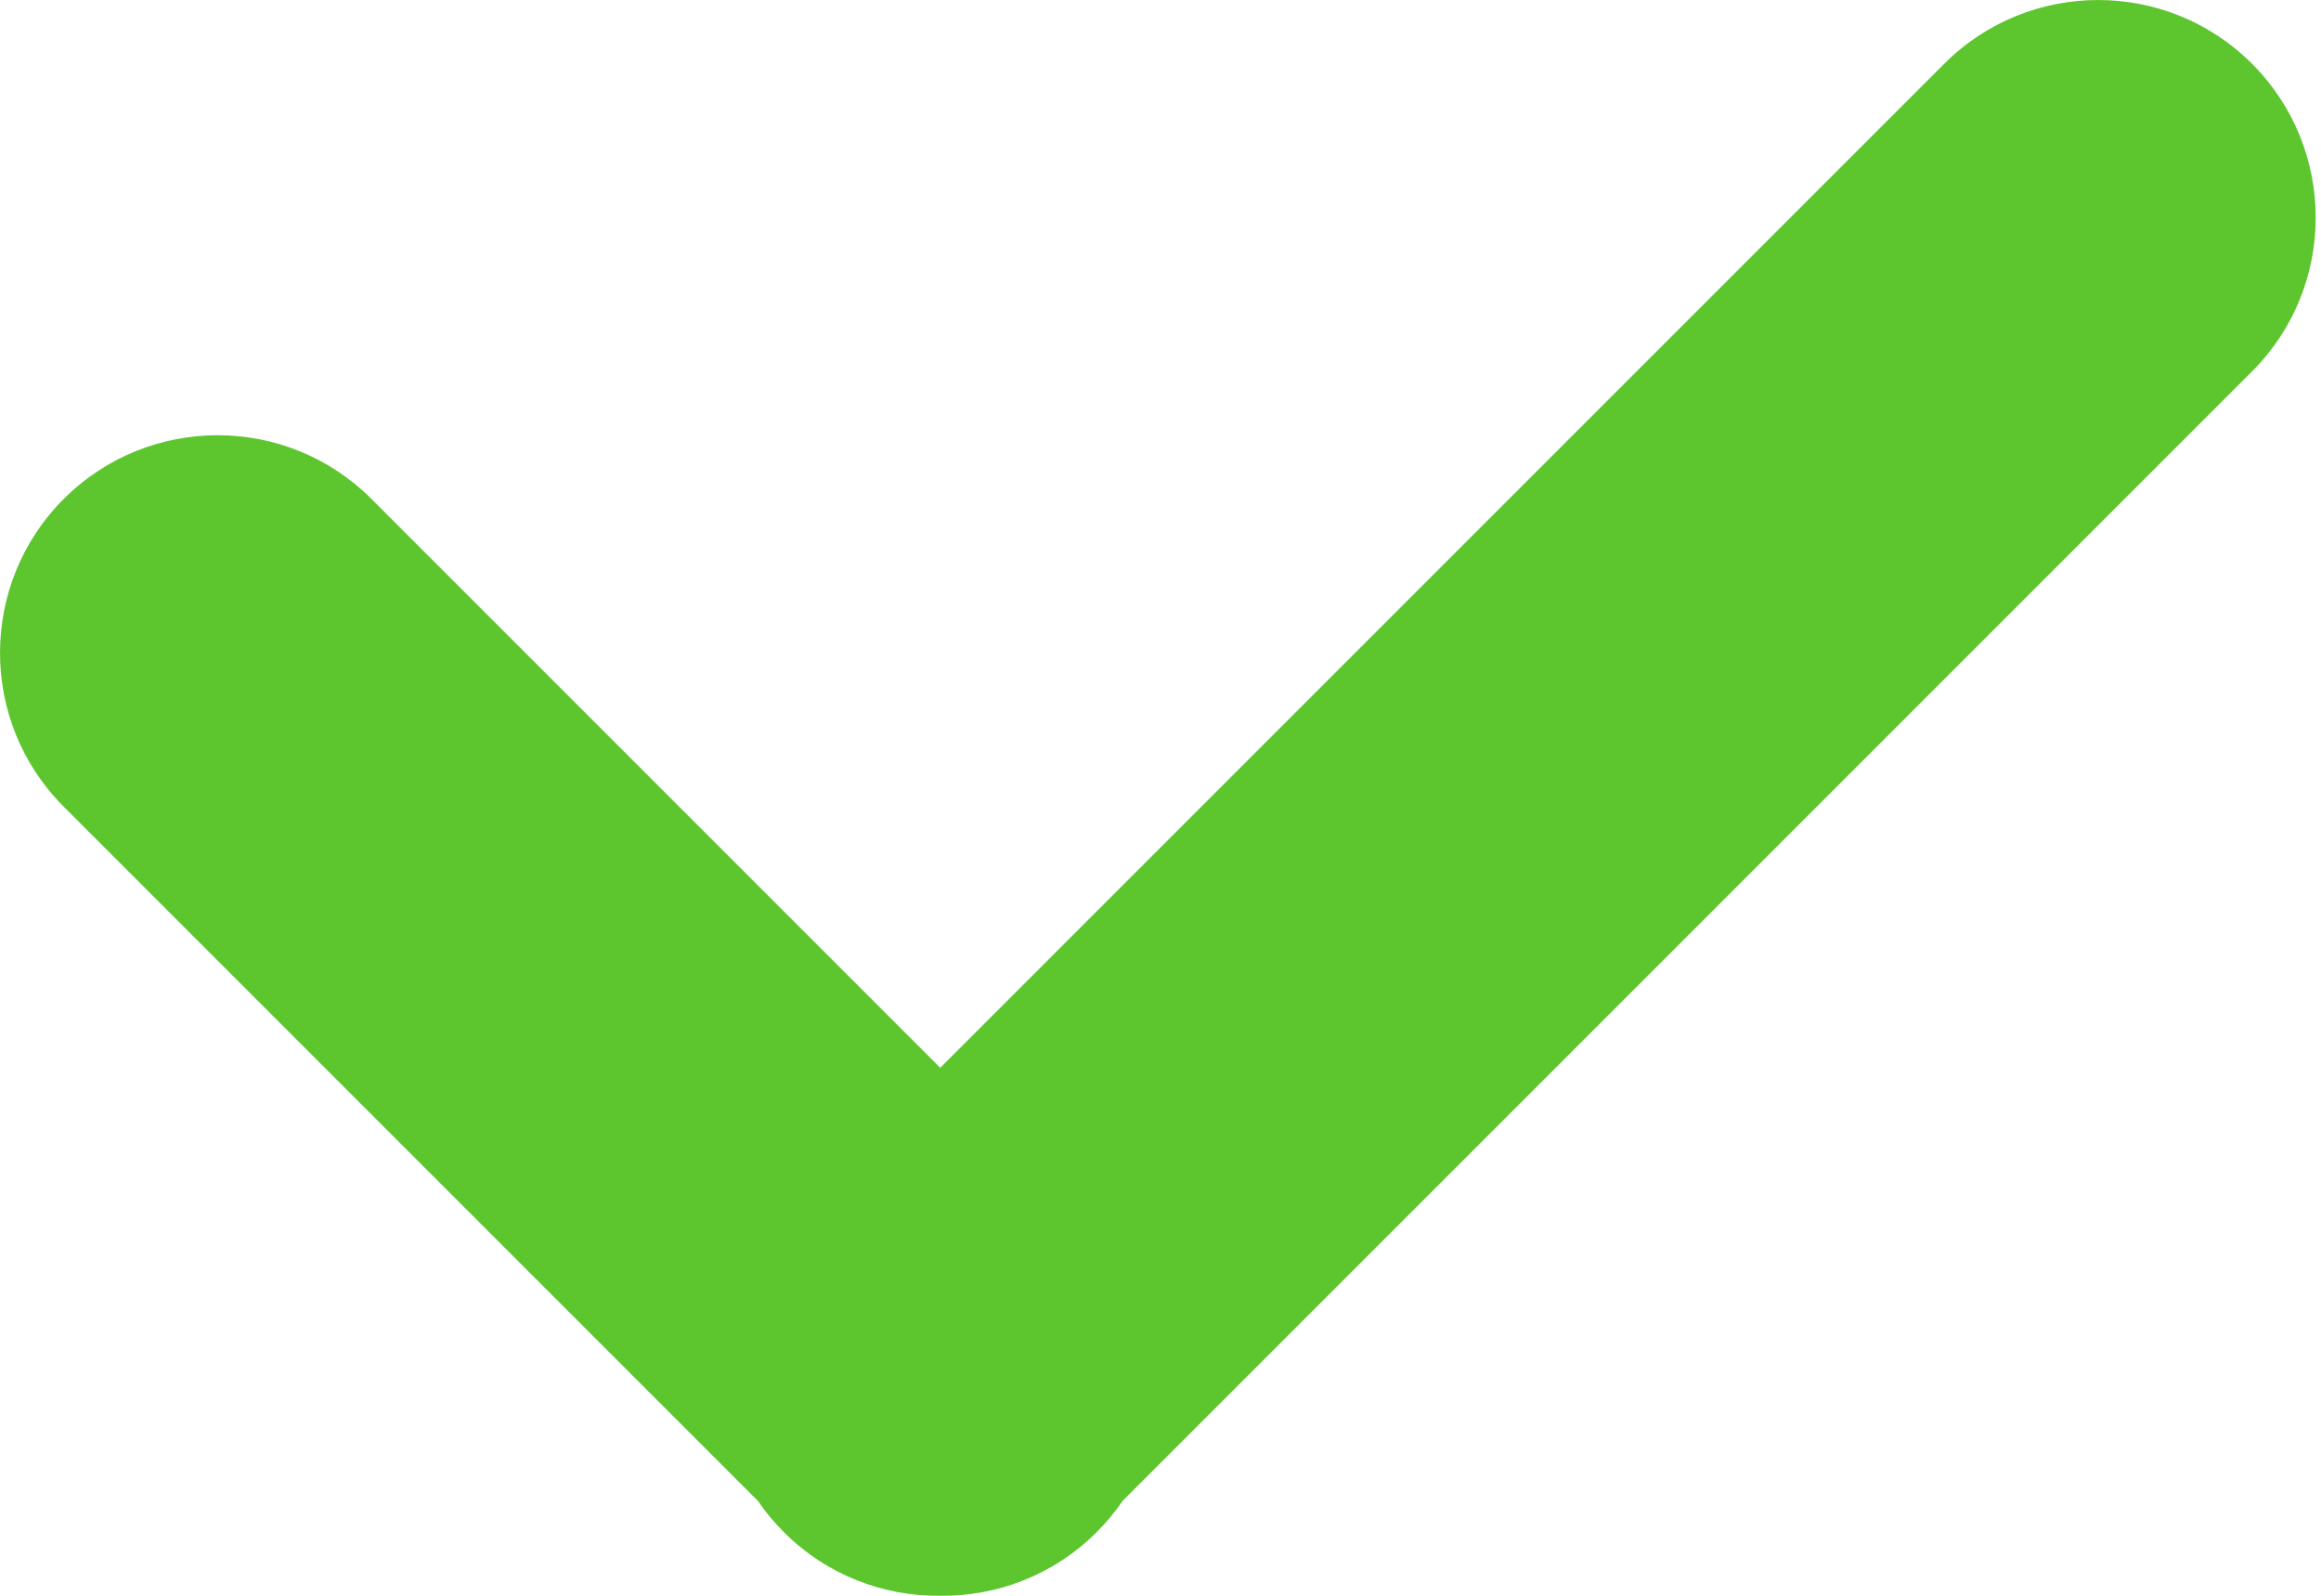 <svg width="48" height="33" viewBox="0 0 48 33" fill="none" xmlns="http://www.w3.org/2000/svg">
<path fill-rule="evenodd" clip-rule="evenodd" d="M46.573 7.682C48.33 5.925 48.33 3.075 46.573 1.318C44.816 -0.439 41.966 -0.439 40.209 1.318L19.445 22.081L7.682 10.318C5.925 8.561 3.075 8.561 1.318 10.318C-0.439 12.075 -0.439 14.925 1.318 16.682L15.674 31.038C15.829 31.265 16.007 31.48 16.209 31.682C17.101 32.575 18.276 33.014 19.445 33C20.615 33.014 21.789 32.575 22.682 31.682C22.884 31.48 23.062 31.265 23.217 31.038L46.573 7.682Z" fill="#5DC62F"/>
</svg>
